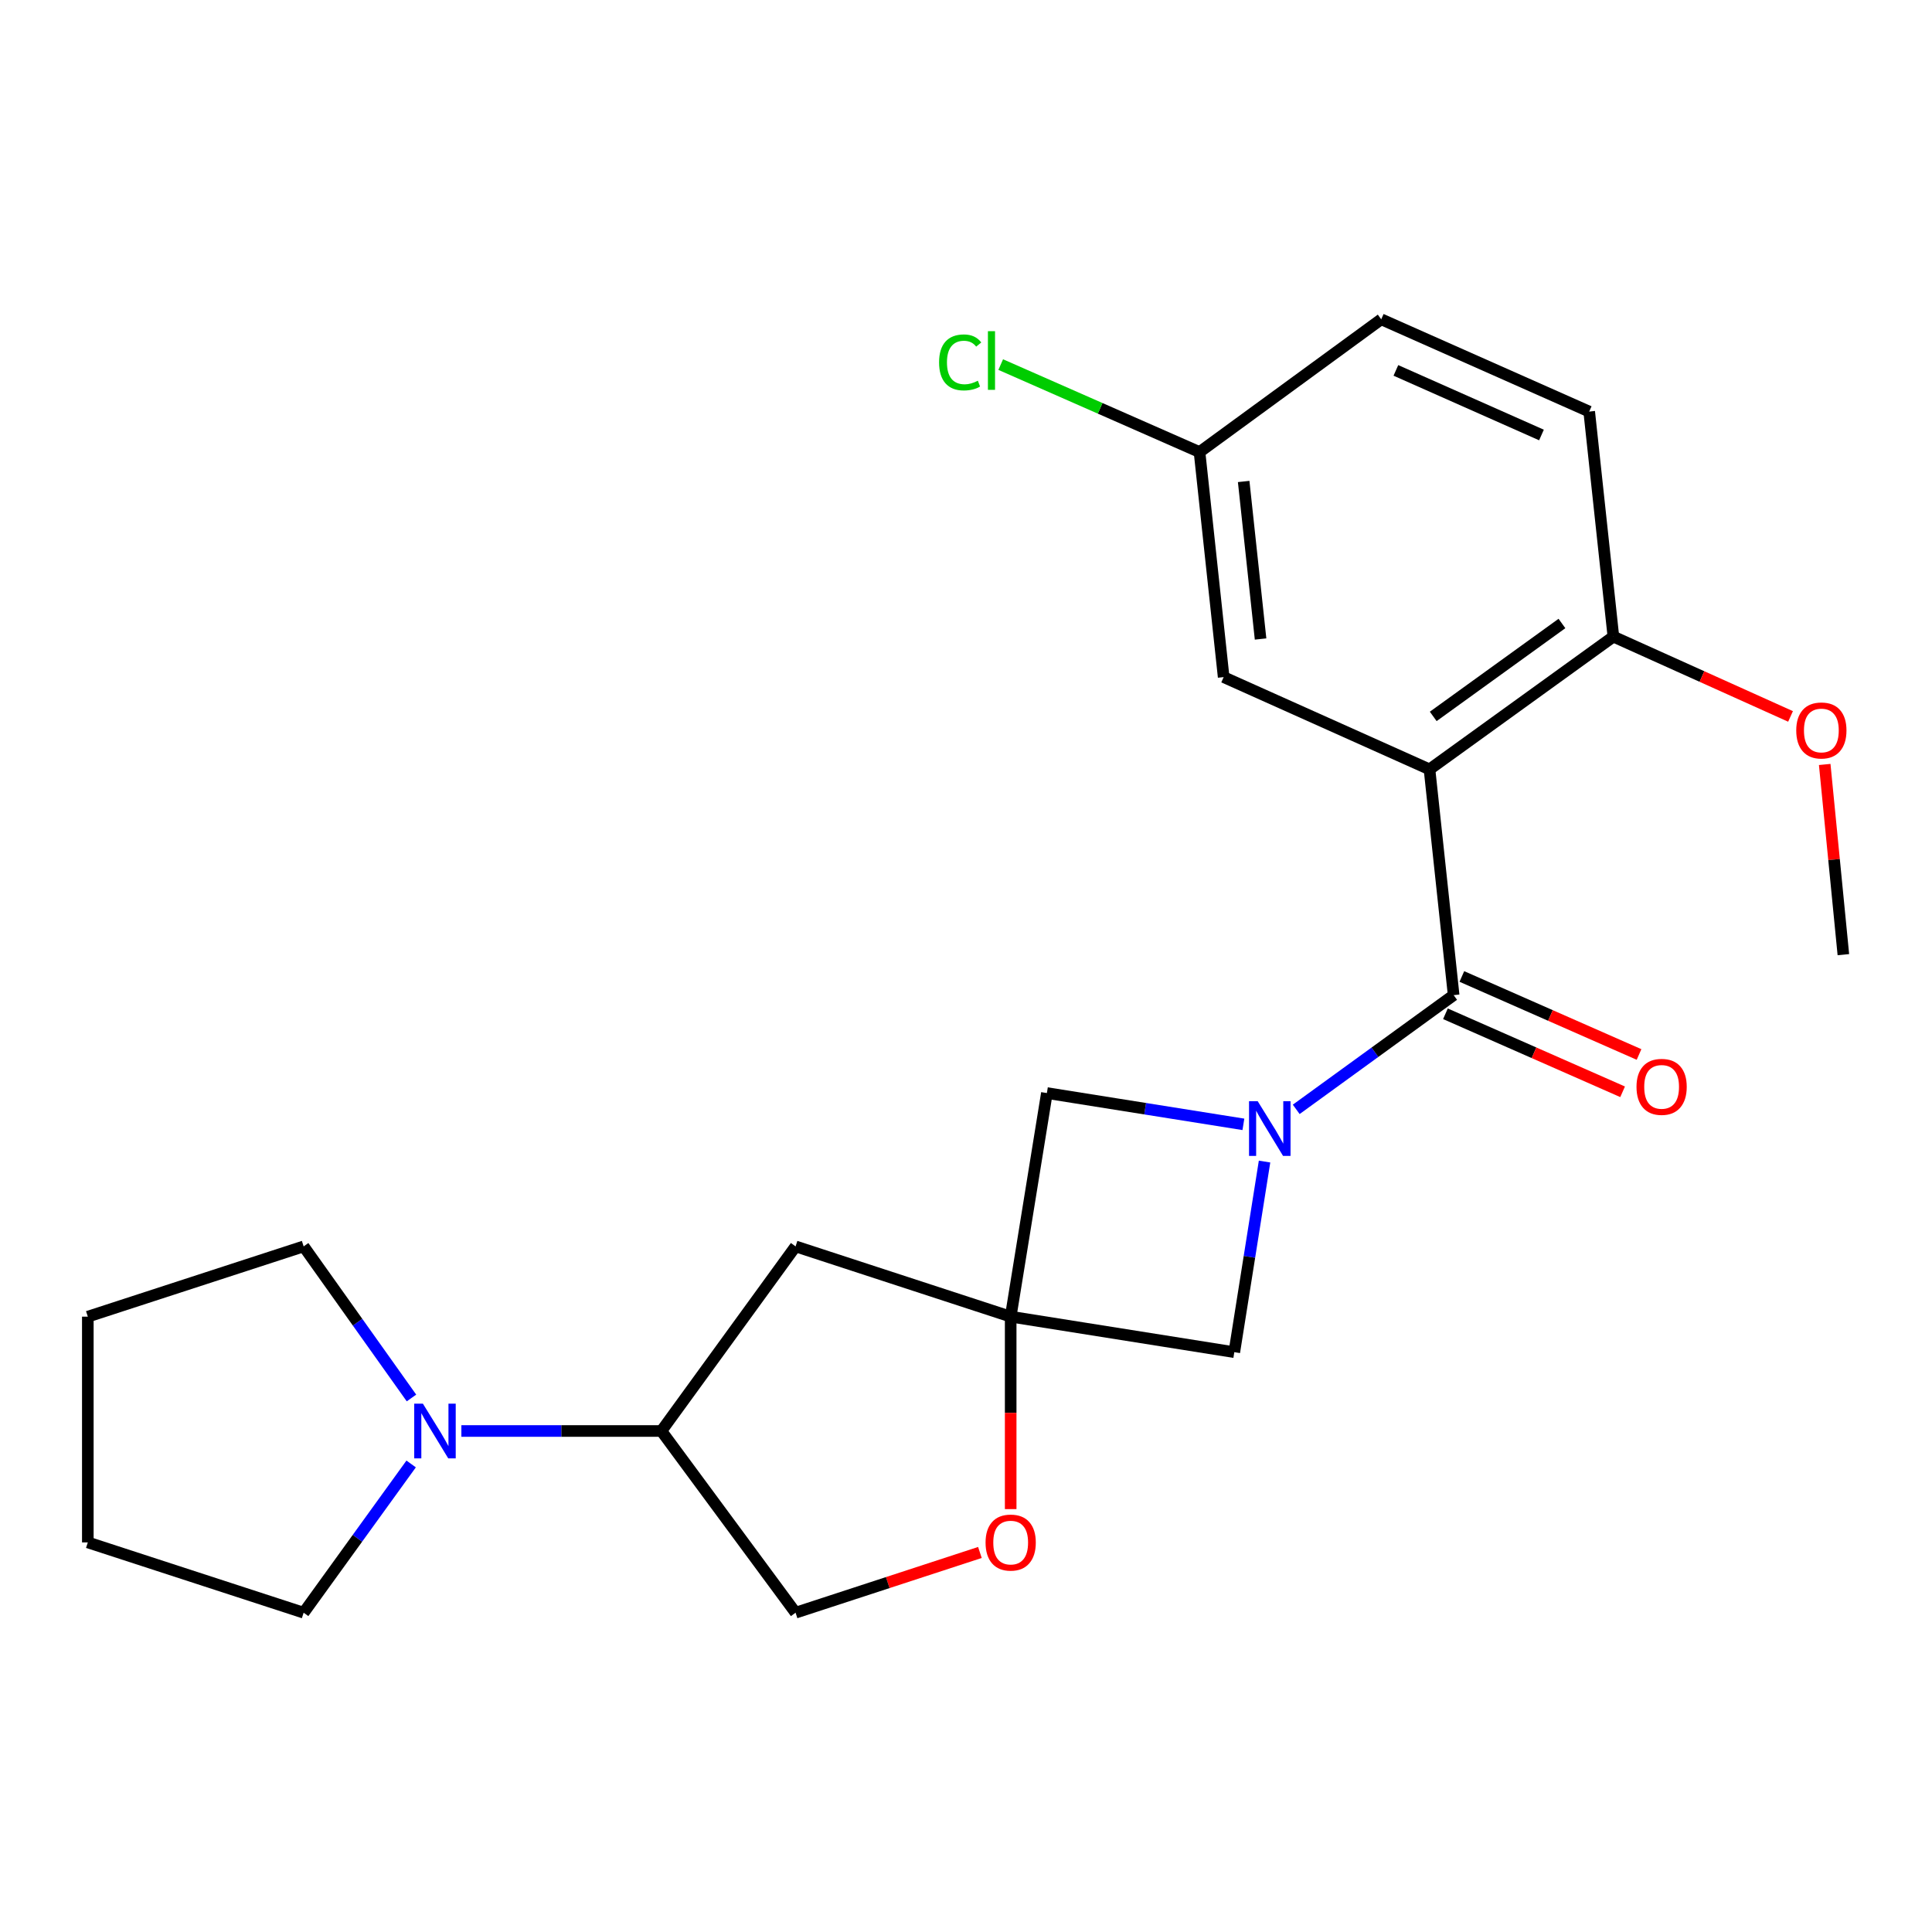 <?xml version='1.0' encoding='iso-8859-1'?>
<svg version='1.1' baseProfile='full'
              xmlns='http://www.w3.org/2000/svg'
                      xmlns:rdkit='http://www.rdkit.org/xml'
                      xmlns:xlink='http://www.w3.org/1999/xlink'
                  xml:space='preserve'
width='1000px' height='1000px' viewBox='0 0 1000 1000'>
<!-- END OF HEADER -->
<rect style='opacity:1.0;fill:#FFFFFF;stroke:none' width='1000' height='1000' x='0' y='0'> </rect>
<path class='bond-0' d='M 670.92,574.207 L 711.662,544.64' style='fill:none;fill-rule:evenodd;stroke:#0000FF;stroke-width:6px;stroke-linecap:butt;stroke-linejoin:miter;stroke-opacity:1' />
<path class='bond-0' d='M 711.662,544.64 L 752.405,515.073' style='fill:none;fill-rule:evenodd;stroke:#000000;stroke-width:6px;stroke-linecap:butt;stroke-linejoin:miter;stroke-opacity:1' />
<path class='bond-3' d='M 654.529,601.224 L 646.701,650.553' style='fill:none;fill-rule:evenodd;stroke:#0000FF;stroke-width:6px;stroke-linecap:butt;stroke-linejoin:miter;stroke-opacity:1' />
<path class='bond-3' d='M 646.701,650.553 L 638.873,699.881' style='fill:none;fill-rule:evenodd;stroke:#000000;stroke-width:6px;stroke-linecap:butt;stroke-linejoin:miter;stroke-opacity:1' />
<path class='bond-4' d='M 643.58,581.96 L 592.724,573.864' style='fill:none;fill-rule:evenodd;stroke:#0000FF;stroke-width:6px;stroke-linecap:butt;stroke-linejoin:miter;stroke-opacity:1' />
<path class='bond-4' d='M 592.724,573.864 L 541.869,565.767' style='fill:none;fill-rule:evenodd;stroke:#000000;stroke-width:6px;stroke-linecap:butt;stroke-linejoin:miter;stroke-opacity:1' />
<path class='bond-1' d='M 752.405,515.073 L 739.91,398.225' style='fill:none;fill-rule:evenodd;stroke:#000000;stroke-width:6px;stroke-linecap:butt;stroke-linejoin:miter;stroke-opacity:1' />
<path class='bond-11' d='M 748.153,524.728 L 794.007,544.919' style='fill:none;fill-rule:evenodd;stroke:#000000;stroke-width:6px;stroke-linecap:butt;stroke-linejoin:miter;stroke-opacity:1' />
<path class='bond-11' d='M 794.007,544.919 L 839.86,565.109' style='fill:none;fill-rule:evenodd;stroke:#FF0000;stroke-width:6px;stroke-linecap:butt;stroke-linejoin:miter;stroke-opacity:1' />
<path class='bond-11' d='M 756.656,505.419 L 802.509,525.61' style='fill:none;fill-rule:evenodd;stroke:#000000;stroke-width:6px;stroke-linecap:butt;stroke-linejoin:miter;stroke-opacity:1' />
<path class='bond-11' d='M 802.509,525.61 L 848.362,545.8' style='fill:none;fill-rule:evenodd;stroke:#FF0000;stroke-width:6px;stroke-linecap:butt;stroke-linejoin:miter;stroke-opacity:1' />
<path class='bond-9' d='M 739.91,398.225 L 835.086,329.516' style='fill:none;fill-rule:evenodd;stroke:#000000;stroke-width:6px;stroke-linecap:butt;stroke-linejoin:miter;stroke-opacity:1' />
<path class='bond-9' d='M 741.837,370.813 L 808.46,322.716' style='fill:none;fill-rule:evenodd;stroke:#000000;stroke-width:6px;stroke-linecap:butt;stroke-linejoin:miter;stroke-opacity:1' />
<path class='bond-10' d='M 739.91,398.225 L 633.364,350.473' style='fill:none;fill-rule:evenodd;stroke:#000000;stroke-width:6px;stroke-linecap:butt;stroke-linejoin:miter;stroke-opacity:1' />
<path class='bond-2' d='M 523.127,681.502 L 541.869,565.767' style='fill:none;fill-rule:evenodd;stroke:#000000;stroke-width:6px;stroke-linecap:butt;stroke-linejoin:miter;stroke-opacity:1' />
<path class='bond-6' d='M 523.127,681.502 L 523.127,731.306' style='fill:none;fill-rule:evenodd;stroke:#000000;stroke-width:6px;stroke-linecap:butt;stroke-linejoin:miter;stroke-opacity:1' />
<path class='bond-6' d='M 523.127,731.306 L 523.127,781.109' style='fill:none;fill-rule:evenodd;stroke:#FF0000;stroke-width:6px;stroke-linecap:butt;stroke-linejoin:miter;stroke-opacity:1' />
<path class='bond-7' d='M 523.127,681.502 L 411.788,645.131' style='fill:none;fill-rule:evenodd;stroke:#000000;stroke-width:6px;stroke-linecap:butt;stroke-linejoin:miter;stroke-opacity:1' />
<path class='bond-23' d='M 523.127,681.502 L 638.873,699.881' style='fill:none;fill-rule:evenodd;stroke:#000000;stroke-width:6px;stroke-linecap:butt;stroke-linejoin:miter;stroke-opacity:1' />
<path class='bond-5' d='M 238.81,740.682 L 290.575,740.682' style='fill:none;fill-rule:evenodd;stroke:#0000FF;stroke-width:6px;stroke-linecap:butt;stroke-linejoin:miter;stroke-opacity:1' />
<path class='bond-5' d='M 290.575,740.682 L 342.34,740.682' style='fill:none;fill-rule:evenodd;stroke:#000000;stroke-width:6px;stroke-linecap:butt;stroke-linejoin:miter;stroke-opacity:1' />
<path class='bond-18' d='M 212.81,757.743 L 184.989,796.238' style='fill:none;fill-rule:evenodd;stroke:#0000FF;stroke-width:6px;stroke-linecap:butt;stroke-linejoin:miter;stroke-opacity:1' />
<path class='bond-18' d='M 184.989,796.238 L 157.169,834.733' style='fill:none;fill-rule:evenodd;stroke:#000000;stroke-width:6px;stroke-linecap:butt;stroke-linejoin:miter;stroke-opacity:1' />
<path class='bond-19' d='M 212.982,723.591 L 185.075,684.361' style='fill:none;fill-rule:evenodd;stroke:#0000FF;stroke-width:6px;stroke-linecap:butt;stroke-linejoin:miter;stroke-opacity:1' />
<path class='bond-19' d='M 185.075,684.361 L 157.169,645.131' style='fill:none;fill-rule:evenodd;stroke:#000000;stroke-width:6px;stroke-linecap:butt;stroke-linejoin:miter;stroke-opacity:1' />
<path class='bond-12' d='M 507.199,803.555 L 459.493,819.144' style='fill:none;fill-rule:evenodd;stroke:#FF0000;stroke-width:6px;stroke-linecap:butt;stroke-linejoin:miter;stroke-opacity:1' />
<path class='bond-12' d='M 459.493,819.144 L 411.788,834.733' style='fill:none;fill-rule:evenodd;stroke:#000000;stroke-width:6px;stroke-linecap:butt;stroke-linejoin:miter;stroke-opacity:1' />
<path class='bond-8' d='M 411.788,645.131 L 342.34,740.682' style='fill:none;fill-rule:evenodd;stroke:#000000;stroke-width:6px;stroke-linecap:butt;stroke-linejoin:miter;stroke-opacity:1' />
<path class='bond-24' d='M 342.34,740.682 L 411.788,834.733' style='fill:none;fill-rule:evenodd;stroke:#000000;stroke-width:6px;stroke-linecap:butt;stroke-linejoin:miter;stroke-opacity:1' />
<path class='bond-13' d='M 835.086,329.516 L 822.567,213.031' style='fill:none;fill-rule:evenodd;stroke:#000000;stroke-width:6px;stroke-linecap:butt;stroke-linejoin:miter;stroke-opacity:1' />
<path class='bond-17' d='M 835.086,329.516 L 880.933,350.168' style='fill:none;fill-rule:evenodd;stroke:#000000;stroke-width:6px;stroke-linecap:butt;stroke-linejoin:miter;stroke-opacity:1' />
<path class='bond-17' d='M 880.933,350.168 L 926.781,370.821' style='fill:none;fill-rule:evenodd;stroke:#FF0000;stroke-width:6px;stroke-linecap:butt;stroke-linejoin:miter;stroke-opacity:1' />
<path class='bond-14' d='M 633.364,350.473 L 620.87,233.988' style='fill:none;fill-rule:evenodd;stroke:#000000;stroke-width:6px;stroke-linecap:butt;stroke-linejoin:miter;stroke-opacity:1' />
<path class='bond-14' d='M 652.468,330.75 L 643.722,249.211' style='fill:none;fill-rule:evenodd;stroke:#000000;stroke-width:6px;stroke-linecap:butt;stroke-linejoin:miter;stroke-opacity:1' />
<path class='bond-25' d='M 822.567,213.031 L 714.92,165.267' style='fill:none;fill-rule:evenodd;stroke:#000000;stroke-width:6px;stroke-linecap:butt;stroke-linejoin:miter;stroke-opacity:1' />
<path class='bond-25' d='M 797.863,225.151 L 722.51,191.717' style='fill:none;fill-rule:evenodd;stroke:#000000;stroke-width:6px;stroke-linecap:butt;stroke-linejoin:miter;stroke-opacity:1' />
<path class='bond-15' d='M 620.87,233.988 L 714.92,165.267' style='fill:none;fill-rule:evenodd;stroke:#000000;stroke-width:6px;stroke-linecap:butt;stroke-linejoin:miter;stroke-opacity:1' />
<path class='bond-16' d='M 620.87,233.988 L 569.419,211.346' style='fill:none;fill-rule:evenodd;stroke:#000000;stroke-width:6px;stroke-linecap:butt;stroke-linejoin:miter;stroke-opacity:1' />
<path class='bond-16' d='M 569.419,211.346 L 517.969,188.704' style='fill:none;fill-rule:evenodd;stroke:#00CC00;stroke-width:6px;stroke-linecap:butt;stroke-linejoin:miter;stroke-opacity:1' />
<path class='bond-20' d='M 944.467,395.683 L 949.296,444.905' style='fill:none;fill-rule:evenodd;stroke:#FF0000;stroke-width:6px;stroke-linecap:butt;stroke-linejoin:miter;stroke-opacity:1' />
<path class='bond-20' d='M 949.296,444.905 L 954.126,494.128' style='fill:none;fill-rule:evenodd;stroke:#000000;stroke-width:6px;stroke-linecap:butt;stroke-linejoin:miter;stroke-opacity:1' />
<path class='bond-21' d='M 157.169,834.733 L 45.455,798.35' style='fill:none;fill-rule:evenodd;stroke:#000000;stroke-width:6px;stroke-linecap:butt;stroke-linejoin:miter;stroke-opacity:1' />
<path class='bond-22' d='M 157.169,645.131 L 45.455,681.502' style='fill:none;fill-rule:evenodd;stroke:#000000;stroke-width:6px;stroke-linecap:butt;stroke-linejoin:miter;stroke-opacity:1' />
<path class='bond-26' d='M 45.455,798.35 L 45.455,681.502' style='fill:none;fill-rule:evenodd;stroke:#000000;stroke-width:6px;stroke-linecap:butt;stroke-linejoin:miter;stroke-opacity:1' />
<path  class='atom-0' d='M 650.98 569.974
L 660.26 584.974
Q 661.18 586.454, 662.66 589.134
Q 664.14 591.814, 664.22 591.974
L 664.22 569.974
L 667.98 569.974
L 667.98 598.294
L 664.1 598.294
L 654.14 581.894
Q 652.98 579.974, 651.74 577.774
Q 650.54 575.574, 650.18 574.894
L 650.18 598.294
L 646.5 598.294
L 646.5 569.974
L 650.98 569.974
' fill='#0000FF'/>
<path  class='atom-6' d='M 218.88 726.522
L 228.16 741.522
Q 229.08 743.002, 230.56 745.682
Q 232.04 748.362, 232.12 748.522
L 232.12 726.522
L 235.88 726.522
L 235.88 754.842
L 232 754.842
L 222.04 738.442
Q 220.88 736.522, 219.64 734.322
Q 218.44 732.122, 218.08 731.442
L 218.08 754.842
L 214.4 754.842
L 214.4 726.522
L 218.88 726.522
' fill='#0000FF'/>
<path  class='atom-7' d='M 510.127 798.43
Q 510.127 791.63, 513.487 787.83
Q 516.847 784.03, 523.127 784.03
Q 529.407 784.03, 532.767 787.83
Q 536.127 791.63, 536.127 798.43
Q 536.127 805.31, 532.727 809.23
Q 529.327 813.11, 523.127 813.11
Q 516.887 813.11, 513.487 809.23
Q 510.127 805.35, 510.127 798.43
M 523.127 809.91
Q 527.447 809.91, 529.767 807.03
Q 532.127 804.11, 532.127 798.43
Q 532.127 792.87, 529.767 790.07
Q 527.447 787.23, 523.127 787.23
Q 518.807 787.23, 516.447 790.03
Q 514.127 792.83, 514.127 798.43
Q 514.127 804.15, 516.447 807.03
Q 518.807 809.91, 523.127 809.91
' fill='#FF0000'/>
<path  class='atom-12' d='M 847.052 562.554
Q 847.052 555.754, 850.412 551.954
Q 853.772 548.154, 860.052 548.154
Q 866.332 548.154, 869.692 551.954
Q 873.052 555.754, 873.052 562.554
Q 873.052 569.434, 869.652 573.354
Q 866.252 577.234, 860.052 577.234
Q 853.812 577.234, 850.412 573.354
Q 847.052 569.474, 847.052 562.554
M 860.052 574.034
Q 864.372 574.034, 866.692 571.154
Q 869.052 568.234, 869.052 562.554
Q 869.052 556.994, 866.692 554.194
Q 864.372 551.354, 860.052 551.354
Q 855.732 551.354, 853.372 554.154
Q 851.052 556.954, 851.052 562.554
Q 851.052 568.274, 853.372 571.154
Q 855.732 574.034, 860.052 574.034
' fill='#FF0000'/>
<path  class='atom-17' d='M 486.067 187.58
Q 486.067 180.54, 489.347 176.86
Q 492.667 173.14, 498.947 173.14
Q 504.787 173.14, 507.907 177.26
L 505.267 179.42
Q 502.987 176.42, 498.947 176.42
Q 494.667 176.42, 492.387 179.3
Q 490.147 182.14, 490.147 187.58
Q 490.147 193.18, 492.467 196.06
Q 494.827 198.94, 499.387 198.94
Q 502.507 198.94, 506.147 197.06
L 507.267 200.06
Q 505.787 201.02, 503.547 201.58
Q 501.307 202.14, 498.827 202.14
Q 492.667 202.14, 489.347 198.38
Q 486.067 194.62, 486.067 187.58
' fill='#00CC00'/>
<path  class='atom-17' d='M 511.347 171.42
L 515.027 171.42
L 515.027 201.78
L 511.347 201.78
L 511.347 171.42
' fill='#00CC00'/>
<path  class='atom-18' d='M 929.733 378.086
Q 929.733 371.286, 933.093 367.486
Q 936.453 363.686, 942.733 363.686
Q 949.013 363.686, 952.373 367.486
Q 955.733 371.286, 955.733 378.086
Q 955.733 384.966, 952.333 388.886
Q 948.933 392.766, 942.733 392.766
Q 936.493 392.766, 933.093 388.886
Q 929.733 385.006, 929.733 378.086
M 942.733 389.566
Q 947.053 389.566, 949.373 386.686
Q 951.733 383.766, 951.733 378.086
Q 951.733 372.526, 949.373 369.726
Q 947.053 366.886, 942.733 366.886
Q 938.413 366.886, 936.053 369.686
Q 933.733 372.486, 933.733 378.086
Q 933.733 383.806, 936.053 386.686
Q 938.413 389.566, 942.733 389.566
' fill='#FF0000'/>
</svg>
